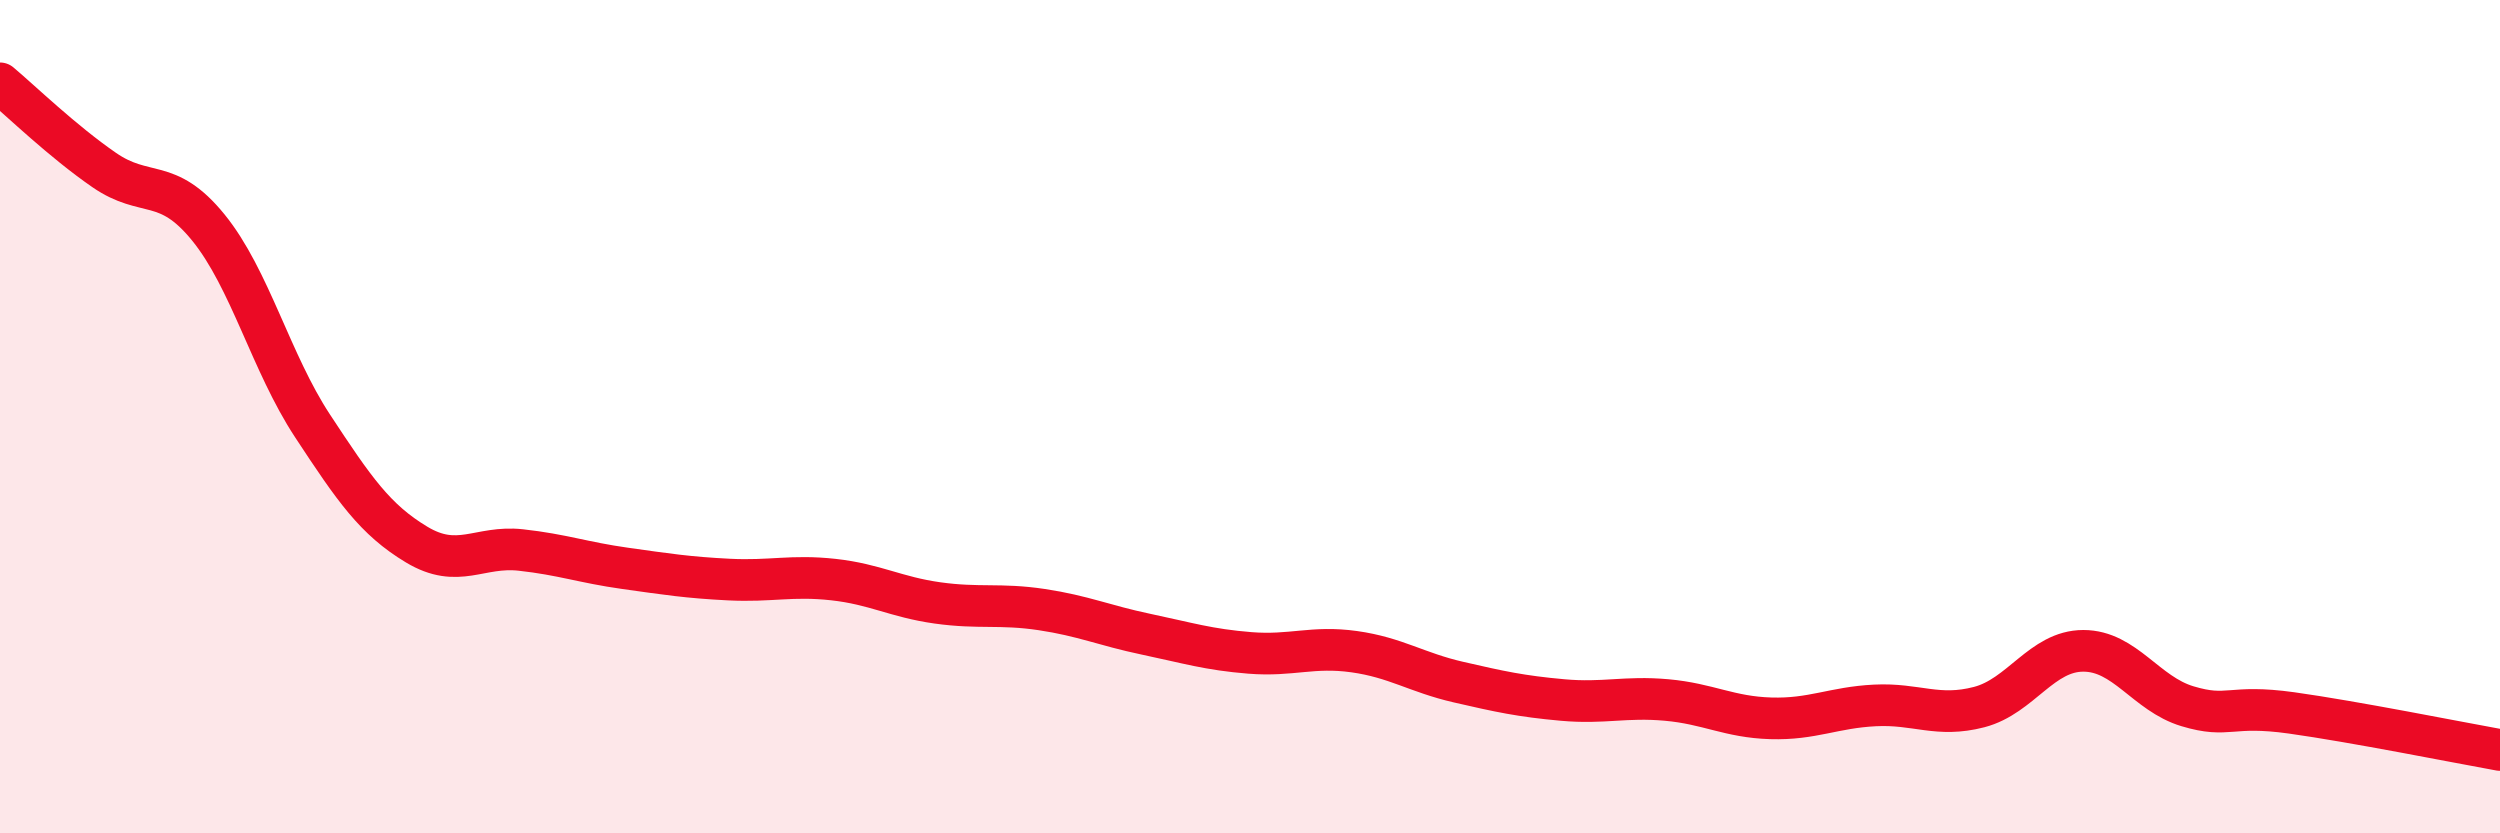 
    <svg width="60" height="20" viewBox="0 0 60 20" xmlns="http://www.w3.org/2000/svg">
      <path
        d="M 0,2 C 0.5,2.42 1.5,3.39 2.5,4.08 C 3.5,4.77 4,4.23 5,5.46 C 6,6.69 6.5,8.7 7.5,10.22 C 8.5,11.74 9,12.47 10,13.07 C 11,13.67 11.5,13.09 12.5,13.2 C 13.5,13.31 14,13.5 15,13.64 C 16,13.78 16.5,13.86 17.5,13.91 C 18.5,13.96 19,13.8 20,13.91 C 21,14.02 21.5,14.33 22.5,14.47 C 23.5,14.61 24,14.48 25,14.63 C 26,14.78 26.5,15.01 27.5,15.22 C 28.5,15.43 29,15.59 30,15.67 C 31,15.75 31.5,15.5 32.5,15.64 C 33.5,15.78 34,16.14 35,16.37 C 36,16.6 36.5,16.71 37.5,16.8 C 38.5,16.89 39,16.71 40,16.8 C 41,16.89 41.5,17.21 42.5,17.24 C 43.5,17.27 44,16.98 45,16.93 C 46,16.88 46.5,17.23 47.5,16.97 C 48.5,16.71 49,15.62 50,15.62 C 51,15.62 51.5,16.65 52.5,16.95 C 53.5,17.25 53.5,16.9 55,17.11 C 56.5,17.32 59,17.82 60,18L60 20L0 20Z"
        fill="#EB0A25"
        opacity="0.1"
        stroke-linecap="round"
        stroke-linejoin="round"
      />
      <path
        d="M 0,2 C 0.5,2.42 1.5,3.39 2.5,4.08 C 3.5,4.77 4,4.23 5,5.46 C 6,6.69 6.5,8.7 7.5,10.22 C 8.5,11.74 9,12.47 10,13.07 C 11,13.67 11.5,13.09 12.5,13.2 C 13.5,13.31 14,13.5 15,13.64 C 16,13.78 16.5,13.86 17.5,13.91 C 18.5,13.96 19,13.8 20,13.91 C 21,14.02 21.5,14.33 22.5,14.47 C 23.5,14.61 24,14.48 25,14.63 C 26,14.78 26.5,15.01 27.5,15.22 C 28.5,15.43 29,15.59 30,15.67 C 31,15.75 31.5,15.5 32.5,15.64 C 33.5,15.78 34,16.14 35,16.37 C 36,16.6 36.5,16.71 37.5,16.8 C 38.5,16.89 39,16.71 40,16.8 C 41,16.89 41.5,17.21 42.5,17.24 C 43.5,17.27 44,16.98 45,16.93 C 46,16.88 46.5,17.23 47.5,16.97 C 48.5,16.71 49,15.62 50,15.62 C 51,15.62 51.5,16.65 52.5,16.95 C 53.5,17.25 53.5,16.9 55,17.11 C 56.5,17.32 59,17.82 60,18"
        stroke="#EB0A25"
        stroke-width="1"
        fill="none"
        stroke-linecap="round"
        stroke-linejoin="round"
      />
    </svg>
  